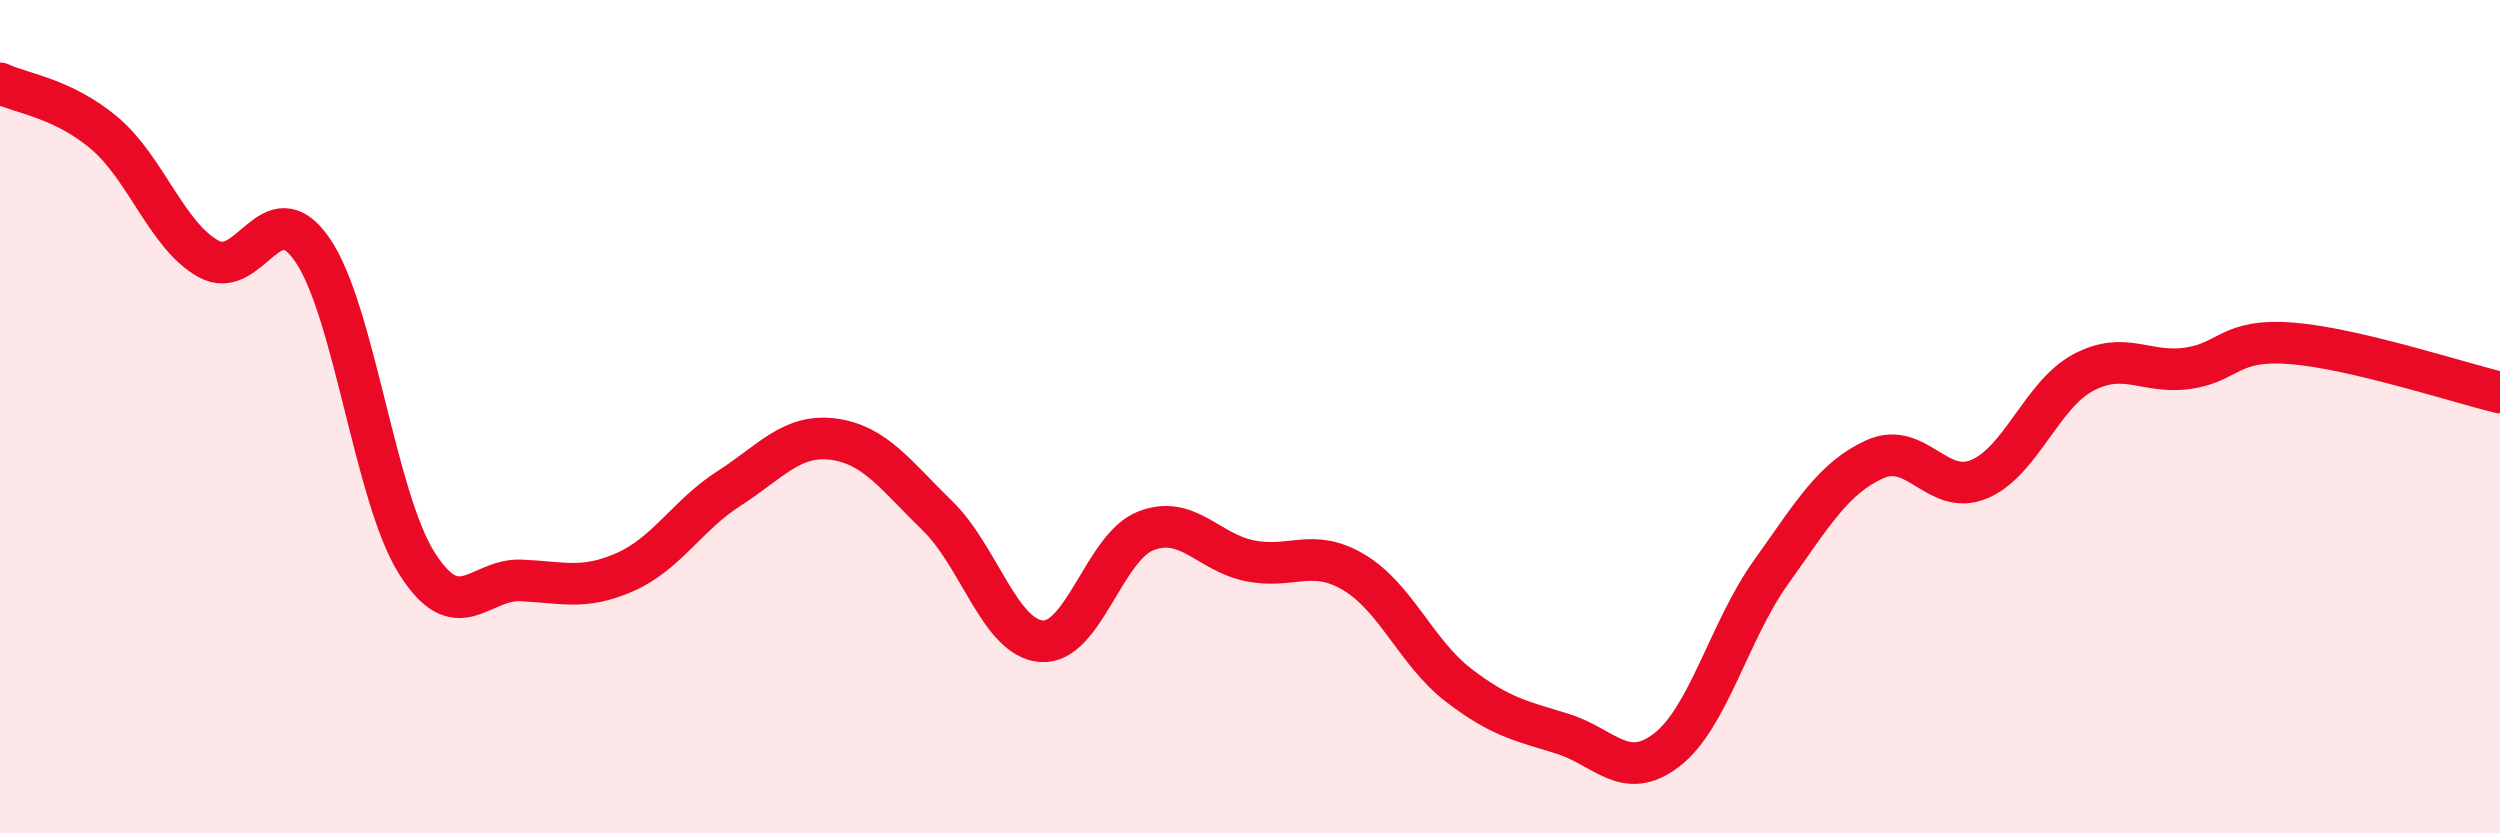 
    <svg width="60" height="20" viewBox="0 0 60 20" xmlns="http://www.w3.org/2000/svg">
      <path
        d="M 0,2 C 0.5,2.24 1.5,2.35 2.5,3.19 C 3.5,4.03 4,5.65 5,6.21 C 6,6.77 6.5,4.54 7.5,6 C 8.5,7.46 9,11.92 10,13.51 C 11,15.1 11.5,13.89 12.5,13.93 C 13.5,13.97 14,14.17 15,13.73 C 16,13.29 16.5,12.36 17.5,11.72 C 18.5,11.08 19,10.41 20,10.54 C 21,10.67 21.5,11.41 22.5,12.38 C 23.5,13.35 24,15.32 25,15.39 C 26,15.46 26.5,13.13 27.5,12.74 C 28.5,12.35 29,13.26 30,13.46 C 31,13.66 31.5,13.14 32.5,13.74 C 33.5,14.34 34,15.67 35,16.44 C 36,17.21 36.5,17.3 37.5,17.61 C 38.5,17.92 39,18.77 40,18 C 41,17.23 41.5,15.14 42.5,13.74 C 43.5,12.34 44,11.47 45,11.02 C 46,10.57 46.5,11.92 47.5,11.5 C 48.5,11.08 49,9.47 50,8.94 C 51,8.41 51.5,8.98 52.5,8.84 C 53.5,8.7 53.5,8.12 55,8.24 C 56.5,8.36 59,9.18 60,9.42L60 20L0 20Z"
        fill="#EB0A25"
        opacity="0.1"
        stroke-linecap="round"
        stroke-linejoin="round"
      />
      <path
        d="M 0,2 C 0.5,2.24 1.5,2.35 2.5,3.19 C 3.5,4.03 4,5.65 5,6.21 C 6,6.77 6.5,4.54 7.5,6 C 8.5,7.46 9,11.92 10,13.51 C 11,15.1 11.5,13.89 12.5,13.93 C 13.5,13.97 14,14.17 15,13.73 C 16,13.29 16.5,12.36 17.5,11.72 C 18.5,11.08 19,10.41 20,10.54 C 21,10.67 21.5,11.41 22.5,12.38 C 23.5,13.35 24,15.32 25,15.39 C 26,15.46 26.5,13.13 27.5,12.74 C 28.5,12.35 29,13.26 30,13.46 C 31,13.66 31.5,13.14 32.5,13.74 C 33.5,14.34 34,15.67 35,16.44 C 36,17.21 36.5,17.3 37.5,17.61 C 38.5,17.92 39,18.77 40,18 C 41,17.23 41.5,15.14 42.5,13.74 C 43.5,12.34 44,11.47 45,11.02 C 46,10.57 46.5,11.92 47.5,11.5 C 48.5,11.08 49,9.47 50,8.94 C 51,8.41 51.5,8.98 52.5,8.84 C 53.5,8.7 53.5,8.12 55,8.24 C 56.5,8.36 59,9.18 60,9.42"
        stroke="#EB0A25"
        stroke-width="1"
        fill="none"
        stroke-linecap="round"
        stroke-linejoin="round"
      />
    </svg>
  
